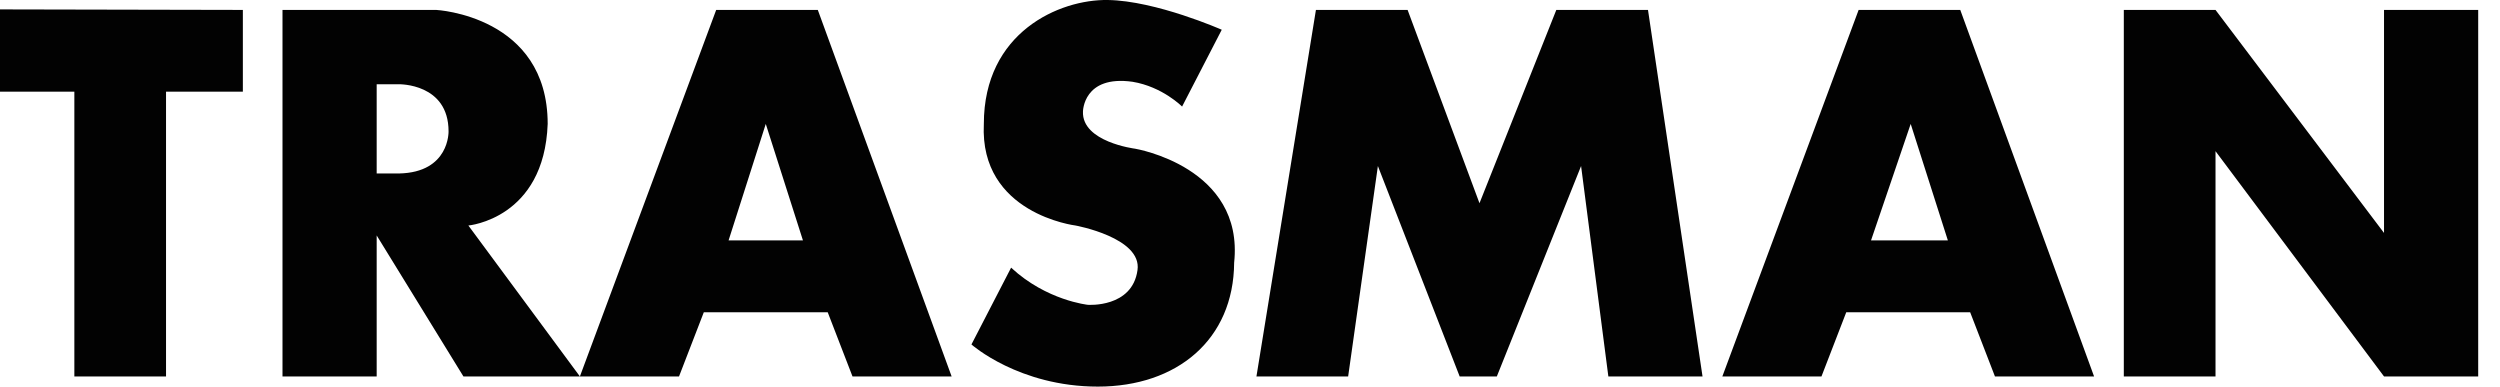 <svg width="97" height="15" viewBox="0 0 97 15" fill="none" xmlns="http://www.w3.org/2000/svg">
<g clip-path="url(#clip0_642_4402)">
<path fill-rule="evenodd" clip-rule="evenodd" d="M0 3.558H2.885V14.606H6.442V3.558H9.423V0.385L0 0.365V3.558ZM21.25 4.808C21.25 0.606 16.923 0.385 16.923 0.385H10.961V14.606H14.615V9.135L17.981 14.606H22.5L18.173 8.75C18.173 8.75 21.115 8.49 21.25 4.808ZM15.481 6.731H14.615V3.269H15.481C15.481 3.269 17.404 3.231 17.404 5.096C17.404 5.096 17.452 6.692 15.481 6.731ZM27.788 0.385L22.5 14.606H26.346L27.308 12.115H32.115L33.077 14.606H36.923L31.731 0.385H27.788ZM28.269 9.327L29.712 4.808L31.154 9.327H28.269ZM72.115 0.385L66.827 14.606H70.673L71.635 12.115H76.442L77.404 14.606H81.25L76.058 0.385H72.115ZM72.596 9.327L74.135 4.808L75.577 9.327H72.596ZM60.385 0.385L57.404 7.885L54.615 0.385H51.058L48.75 14.606H52.308L53.462 6.442L56.635 14.606H58.077L61.346 6.442L62.404 14.606H66.058L63.942 0.385H60.385ZM92.5 0.385V9.038L85.962 0.385H82.404V14.606H85.962V5.865L92.5 14.606H96.154V0.385H92.5ZM44.038 5.769C44.038 5.769 41.971 5.51 42.019 4.327C42.019 4.327 42.029 2.904 43.942 3.173C45.106 3.365 45.865 4.135 45.865 4.135L47.404 1.154C47.404 1.154 44.856 0.029 42.981 -1.23421e-05C41.106 -0.029 38.173 1.25 38.173 4.808C38 8.298 41.731 8.75 41.731 8.75C41.731 8.75 44.317 9.221 44.135 10.481C43.933 11.952 42.212 11.827 42.212 11.827C42.212 11.827 40.606 11.663 39.231 10.385L37.692 13.365C37.692 13.365 39.529 15 42.596 15C45.663 15 47.865 13.183 47.885 10.192C48.279 6.471 44.038 5.769 44.038 5.769Z" fill="#020202"/>
</g>
<defs>
<clipPath id="clip0_642_4402">
<rect width="96.154" height="15" fill="white"/>
</clipPath>
</defs>
</svg>
